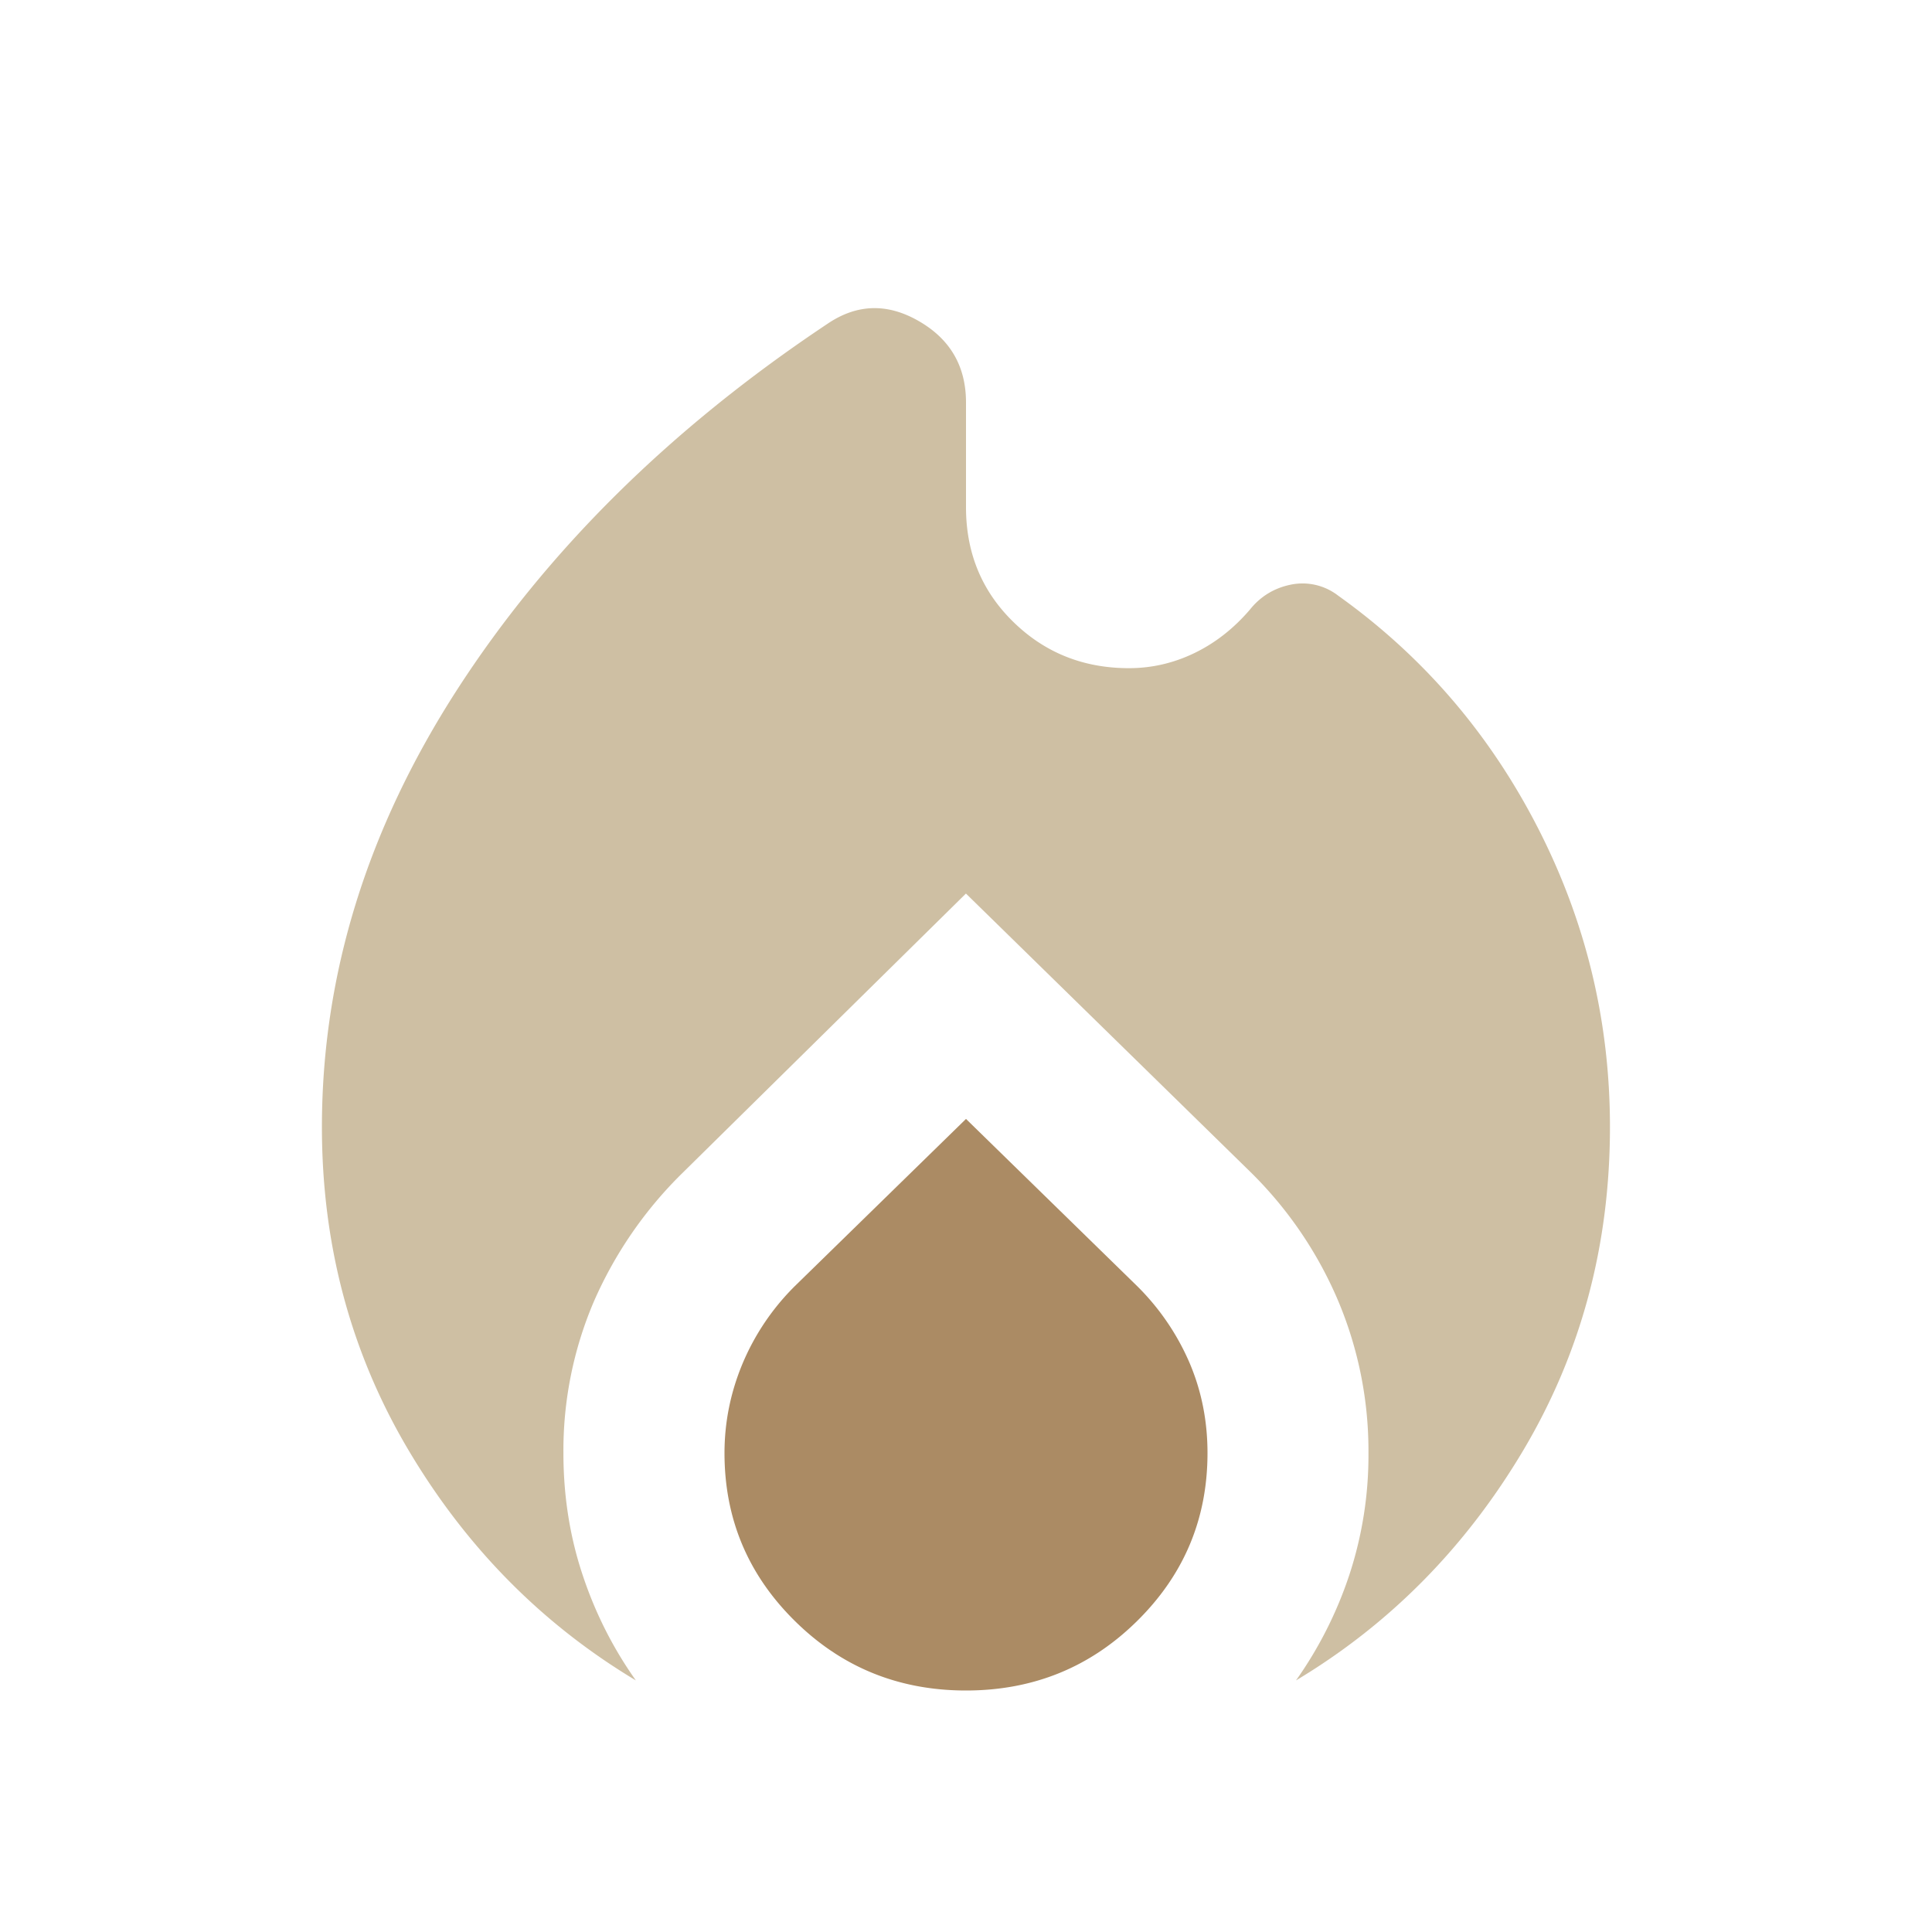 <svg width="32" height="32" viewBox="0 0 32 32" fill="none" xmlns="http://www.w3.org/2000/svg">
    <path d="M5.332 18.667c0-2.511.744-4.923 2.233-7.234C9.055 9.123 11.1 7.1 13.7 5.367c.489-.334.994-.35 1.516-.05.523.3.784.75.784 1.35V8.4c0 .756.26 1.389.783 1.9.522.511 1.161.767 1.917.767.377 0 .739-.084 1.083-.25.345-.167.65-.406.917-.717.177-.222.405-.361.683-.417a.963.963 0 0 1 .783.184c1.4 1 2.5 2.277 3.3 3.833.8 1.556 1.2 3.211 1.2 4.967 0 1.955-.477 3.739-1.433 5.35-.956 1.61-2.211 2.883-3.767 3.816a6.644 6.644 0 0 0 .884-1.75 6.336 6.336 0 0 0 .316-2.016 6.4 6.4 0 0 0-.5-2.517 6.611 6.611 0 0 0-1.433-2.117L15.999 14.8l-4.7 4.633a6.793 6.793 0 0 0-1.467 2.134 6.279 6.279 0 0 0-.5 2.5c0 .71.106 1.383.317 2.016.21.634.505 1.217.883 1.75-1.556-.933-2.811-2.205-3.767-3.816-.955-1.611-1.433-3.395-1.433-5.35z" fill="#CEBFA3"/>
    <path d="M18.833 21.3 16 18.533 13.167 21.3a3.97 3.97 0 0 0-.867 1.283c-.2.478-.3.973-.3 1.484 0 1.089.389 2.016 1.167 2.783.777.767 1.722 1.15 2.833 1.15 1.111 0 2.056-.383 2.833-1.15.778-.767 1.167-1.694 1.167-2.783 0-.534-.1-1.034-.3-1.5a4.023 4.023 0 0 0-.867-1.267z" fill="#AB8B64"/>
</svg>

